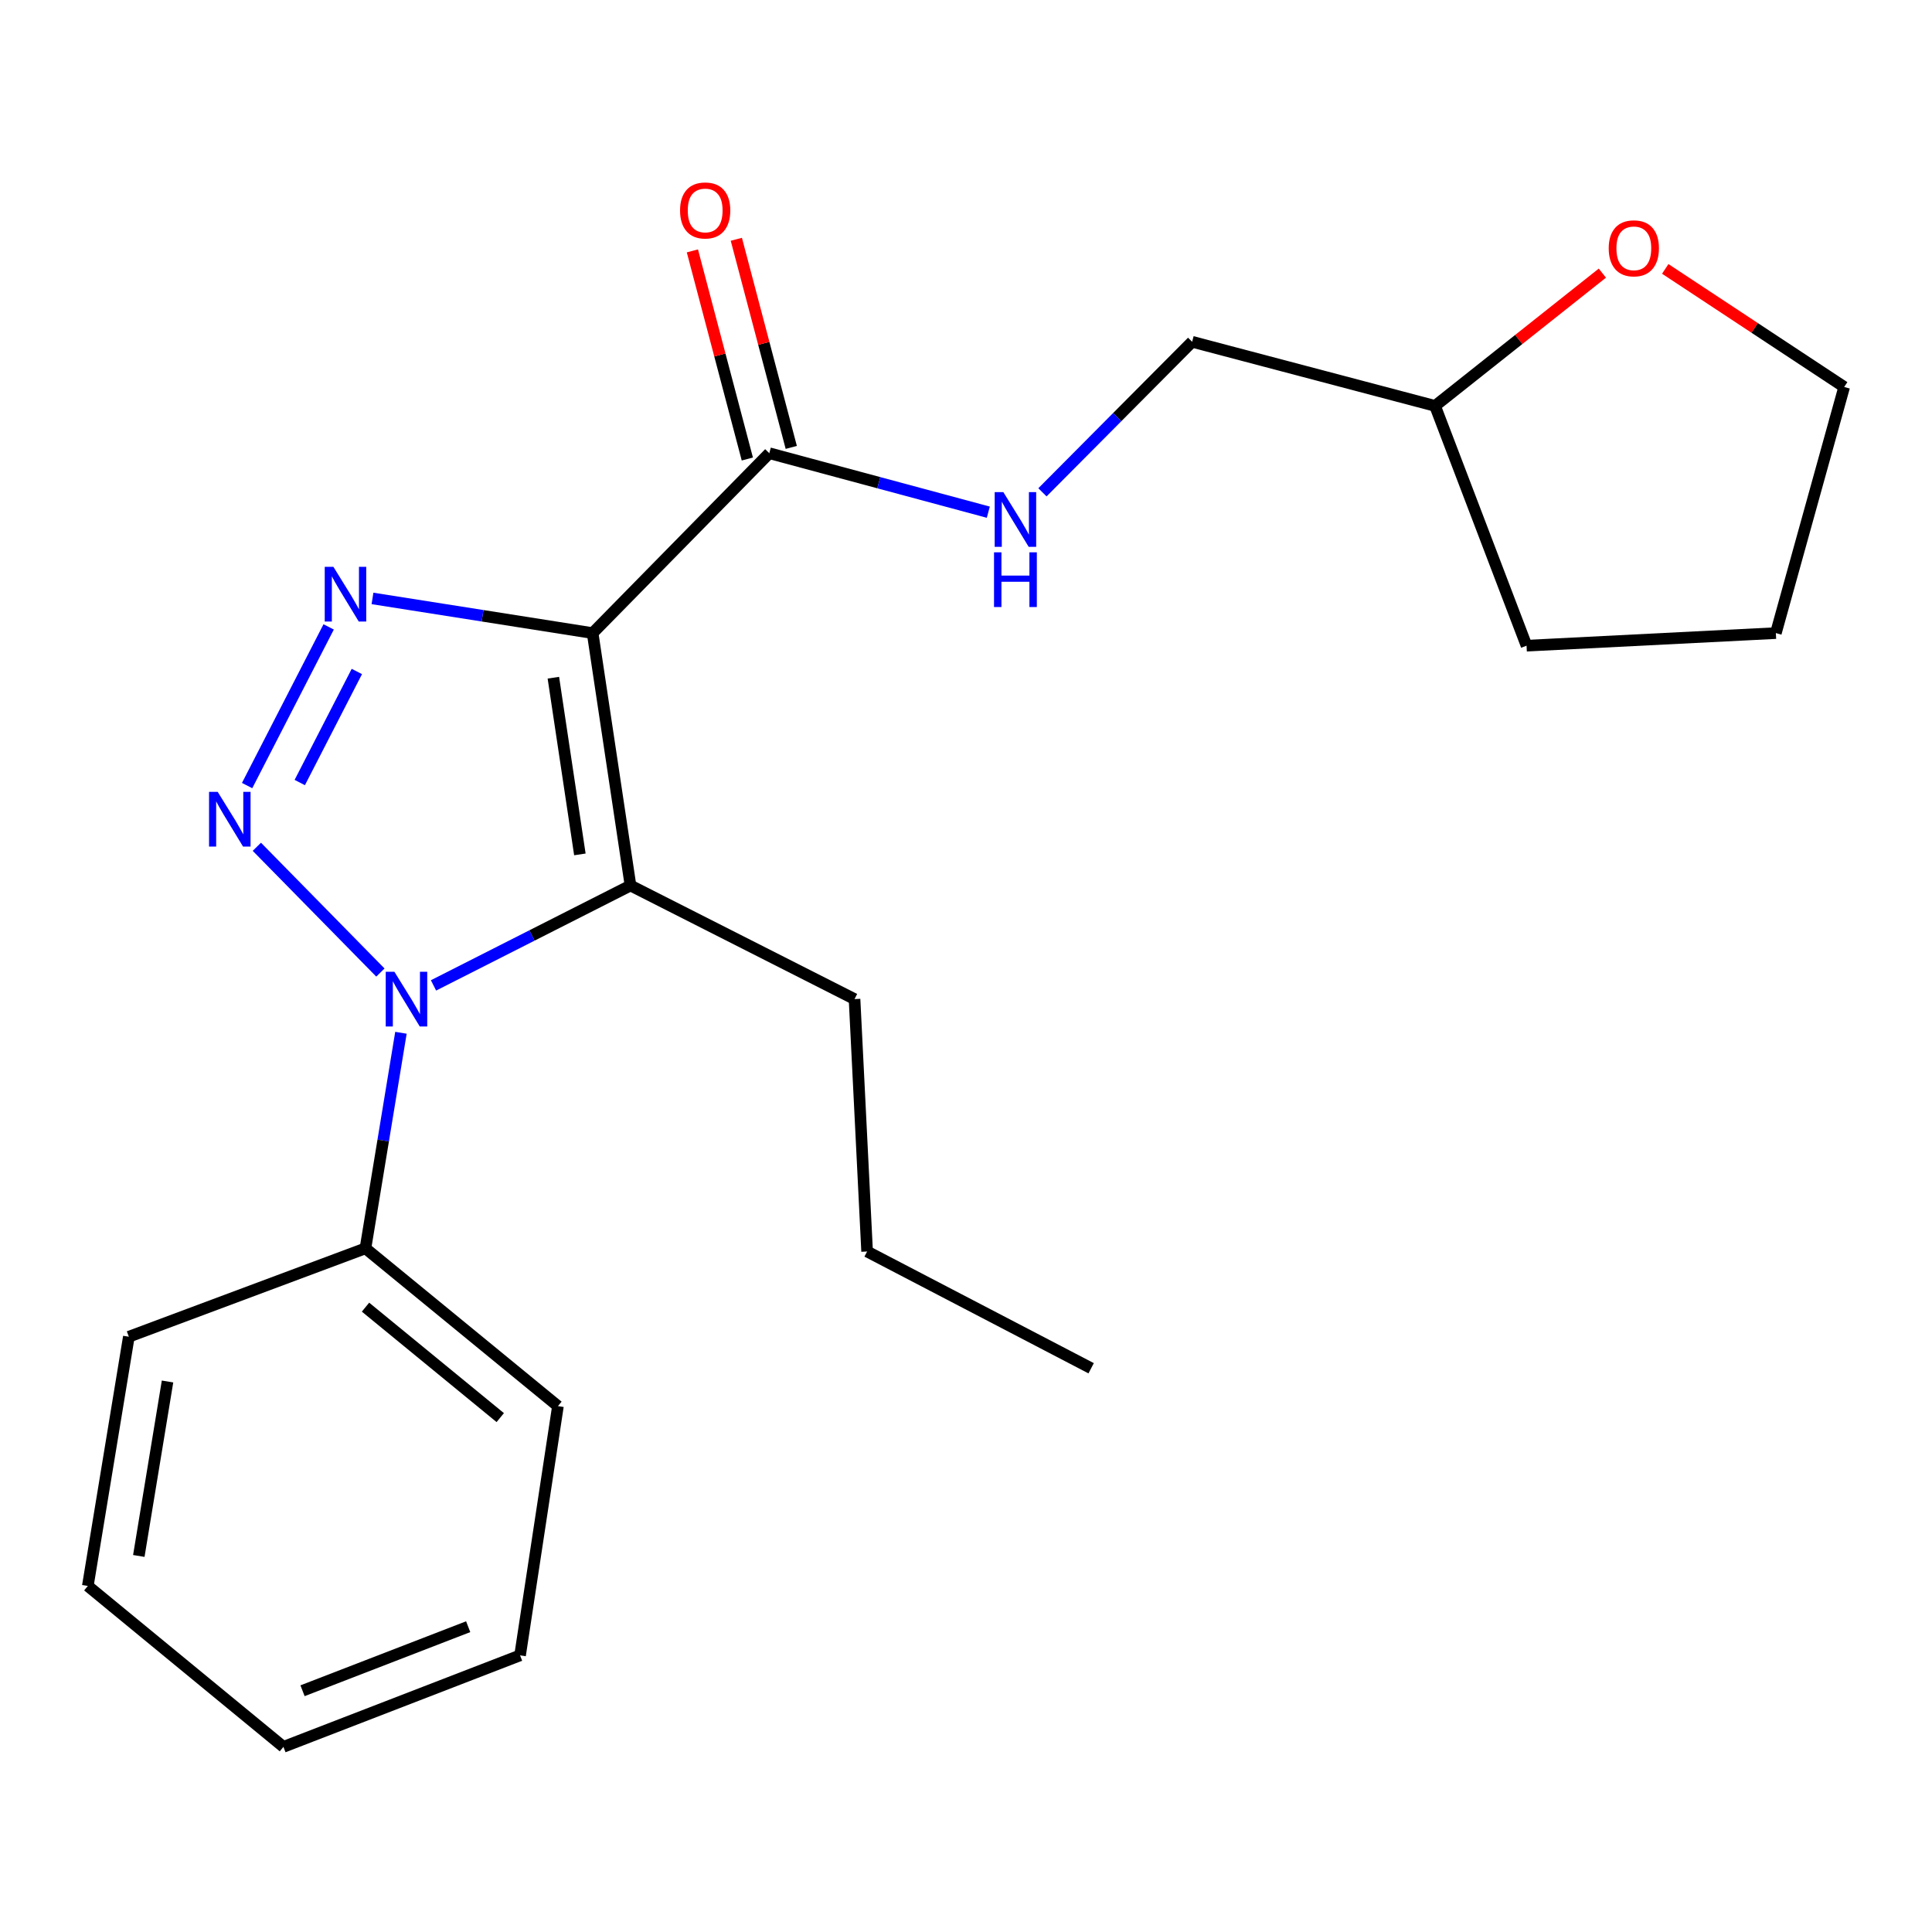 <?xml version='1.0' encoding='iso-8859-1'?>
<svg version='1.1' baseProfile='full'
              xmlns='http://www.w3.org/2000/svg'
                      xmlns:rdkit='http://www.rdkit.org/xml'
                      xmlns:xlink='http://www.w3.org/1999/xlink'
                  xml:space='preserve'
width='1000px' height='1000px' viewBox='0 0 1000 1000'>
<!-- END OF HEADER -->
<rect style='opacity:1.0;fill:#FFFFFF;stroke:none' width='1000' height='1000' x='0' y='0'> </rect>
<path class='bond-2' d='M 306.742,327.691 L 249.771,318.717' style='fill:none;fill-rule:evenodd;stroke:#000000;stroke-width:6px;stroke-linecap:butt;stroke-linejoin:miter;stroke-opacity:1' />
<path class='bond-2' d='M 249.771,318.717 L 192.8,309.743' style='fill:none;fill-rule:evenodd;stroke:#0000FF;stroke-width:6px;stroke-linecap:butt;stroke-linejoin:miter;stroke-opacity:1' />
<path class='bond-3' d='M 306.742,327.691 L 326.344,458.342' style='fill:none;fill-rule:evenodd;stroke:#000000;stroke-width:6px;stroke-linecap:butt;stroke-linejoin:miter;stroke-opacity:1' />
<path class='bond-3' d='M 286.421,350.779 L 300.142,442.234' style='fill:none;fill-rule:evenodd;stroke:#000000;stroke-width:6px;stroke-linecap:butt;stroke-linejoin:miter;stroke-opacity:1' />
<path class='bond-4' d='M 306.742,327.691 L 398.19,234.584' style='fill:none;fill-rule:evenodd;stroke:#000000;stroke-width:6px;stroke-linecap:butt;stroke-linejoin:miter;stroke-opacity:1' />
<path class='bond-0' d='M 127.908,406.604 L 170.114,324.485' style='fill:none;fill-rule:evenodd;stroke:#0000FF;stroke-width:6px;stroke-linecap:butt;stroke-linejoin:miter;stroke-opacity:1' />
<path class='bond-0' d='M 155.159,405.039 L 184.704,347.556' style='fill:none;fill-rule:evenodd;stroke:#0000FF;stroke-width:6px;stroke-linecap:butt;stroke-linejoin:miter;stroke-opacity:1' />
<path class='bond-22' d='M 132.949,438.294 L 196.892,503.387' style='fill:none;fill-rule:evenodd;stroke:#0000FF;stroke-width:6px;stroke-linecap:butt;stroke-linejoin:miter;stroke-opacity:1' />
<path class='bond-1' d='M 224.385,510.04 L 275.364,484.191' style='fill:none;fill-rule:evenodd;stroke:#0000FF;stroke-width:6px;stroke-linecap:butt;stroke-linejoin:miter;stroke-opacity:1' />
<path class='bond-1' d='M 275.364,484.191 L 326.344,458.342' style='fill:none;fill-rule:evenodd;stroke:#000000;stroke-width:6px;stroke-linecap:butt;stroke-linejoin:miter;stroke-opacity:1' />
<path class='bond-6' d='M 207.526,534.562 L 198.343,590.349' style='fill:none;fill-rule:evenodd;stroke:#0000FF;stroke-width:6px;stroke-linecap:butt;stroke-linejoin:miter;stroke-opacity:1' />
<path class='bond-6' d='M 198.343,590.349 L 189.16,646.137' style='fill:none;fill-rule:evenodd;stroke:#000000;stroke-width:6px;stroke-linecap:butt;stroke-linejoin:miter;stroke-opacity:1' />
<path class='bond-9' d='M 326.344,458.342 L 442.306,517.133' style='fill:none;fill-rule:evenodd;stroke:#000000;stroke-width:6px;stroke-linecap:butt;stroke-linejoin:miter;stroke-opacity:1' />
<path class='bond-5' d='M 398.19,234.584 L 454.869,249.846' style='fill:none;fill-rule:evenodd;stroke:#000000;stroke-width:6px;stroke-linecap:butt;stroke-linejoin:miter;stroke-opacity:1' />
<path class='bond-5' d='M 454.869,249.846 L 511.548,265.107' style='fill:none;fill-rule:evenodd;stroke:#0000FF;stroke-width:6px;stroke-linecap:butt;stroke-linejoin:miter;stroke-opacity:1' />
<path class='bond-7' d='M 409.561,231.582 L 395.343,177.719' style='fill:none;fill-rule:evenodd;stroke:#000000;stroke-width:6px;stroke-linecap:butt;stroke-linejoin:miter;stroke-opacity:1' />
<path class='bond-7' d='M 395.343,177.719 L 381.124,123.856' style='fill:none;fill-rule:evenodd;stroke:#FF0000;stroke-width:6px;stroke-linecap:butt;stroke-linejoin:miter;stroke-opacity:1' />
<path class='bond-7' d='M 386.819,237.586 L 372.6,183.723' style='fill:none;fill-rule:evenodd;stroke:#000000;stroke-width:6px;stroke-linecap:butt;stroke-linejoin:miter;stroke-opacity:1' />
<path class='bond-7' d='M 372.6,183.723 L 358.381,129.86' style='fill:none;fill-rule:evenodd;stroke:#FF0000;stroke-width:6px;stroke-linecap:butt;stroke-linejoin:miter;stroke-opacity:1' />
<path class='bond-10' d='M 539.569,254.824 L 578.308,215.864' style='fill:none;fill-rule:evenodd;stroke:#0000FF;stroke-width:6px;stroke-linecap:butt;stroke-linejoin:miter;stroke-opacity:1' />
<path class='bond-10' d='M 578.308,215.864 L 617.047,176.904' style='fill:none;fill-rule:evenodd;stroke:#000000;stroke-width:6px;stroke-linecap:butt;stroke-linejoin:miter;stroke-opacity:1' />
<path class='bond-13' d='M 189.16,646.137 L 288.787,727.81' style='fill:none;fill-rule:evenodd;stroke:#000000;stroke-width:6px;stroke-linecap:butt;stroke-linejoin:miter;stroke-opacity:1' />
<path class='bond-13' d='M 189.191,676.579 L 258.931,733.75' style='fill:none;fill-rule:evenodd;stroke:#000000;stroke-width:6px;stroke-linecap:butt;stroke-linejoin:miter;stroke-opacity:1' />
<path class='bond-14' d='M 189.16,646.137 L 66.689,691.887' style='fill:none;fill-rule:evenodd;stroke:#000000;stroke-width:6px;stroke-linecap:butt;stroke-linejoin:miter;stroke-opacity:1' />
<path class='bond-8' d='M 829.382,141.371 L 786.083,175.733' style='fill:none;fill-rule:evenodd;stroke:#FF0000;stroke-width:6px;stroke-linecap:butt;stroke-linejoin:miter;stroke-opacity:1' />
<path class='bond-8' d='M 786.083,175.733 L 742.784,210.095' style='fill:none;fill-rule:evenodd;stroke:#000000;stroke-width:6px;stroke-linecap:butt;stroke-linejoin:miter;stroke-opacity:1' />
<path class='bond-12' d='M 861.927,139.179 L 908.236,169.737' style='fill:none;fill-rule:evenodd;stroke:#FF0000;stroke-width:6px;stroke-linecap:butt;stroke-linejoin:miter;stroke-opacity:1' />
<path class='bond-12' d='M 908.236,169.737 L 954.545,200.295' style='fill:none;fill-rule:evenodd;stroke:#000000;stroke-width:6px;stroke-linecap:butt;stroke-linejoin:miter;stroke-opacity:1' />
<path class='bond-15' d='M 442.306,517.133 L 448.814,647.77' style='fill:none;fill-rule:evenodd;stroke:#000000;stroke-width:6px;stroke-linecap:butt;stroke-linejoin:miter;stroke-opacity:1' />
<path class='bond-11' d='M 617.047,176.904 L 742.784,210.095' style='fill:none;fill-rule:evenodd;stroke:#000000;stroke-width:6px;stroke-linecap:butt;stroke-linejoin:miter;stroke-opacity:1' />
<path class='bond-16' d='M 742.784,210.095 L 790.141,334.212' style='fill:none;fill-rule:evenodd;stroke:#000000;stroke-width:6px;stroke-linecap:butt;stroke-linejoin:miter;stroke-opacity:1' />
<path class='bond-23' d='M 954.545,200.295 L 919.184,327.691' style='fill:none;fill-rule:evenodd;stroke:#000000;stroke-width:6px;stroke-linecap:butt;stroke-linejoin:miter;stroke-opacity:1' />
<path class='bond-20' d='M 288.787,727.81 L 269.186,856.814' style='fill:none;fill-rule:evenodd;stroke:#000000;stroke-width:6px;stroke-linecap:butt;stroke-linejoin:miter;stroke-opacity:1' />
<path class='bond-19' d='M 66.689,691.887 L 45.455,820.891' style='fill:none;fill-rule:evenodd;stroke:#000000;stroke-width:6px;stroke-linecap:butt;stroke-linejoin:miter;stroke-opacity:1' />
<path class='bond-19' d='M 86.714,715.058 L 71.849,805.361' style='fill:none;fill-rule:evenodd;stroke:#000000;stroke-width:6px;stroke-linecap:butt;stroke-linejoin:miter;stroke-opacity:1' />
<path class='bond-18' d='M 448.814,647.77 L 564.776,708.208' style='fill:none;fill-rule:evenodd;stroke:#000000;stroke-width:6px;stroke-linecap:butt;stroke-linejoin:miter;stroke-opacity:1' />
<path class='bond-17' d='M 790.141,334.212 L 919.184,327.691' style='fill:none;fill-rule:evenodd;stroke:#000000;stroke-width:6px;stroke-linecap:butt;stroke-linejoin:miter;stroke-opacity:1' />
<path class='bond-21' d='M 45.455,820.891 L 146.703,904.171' style='fill:none;fill-rule:evenodd;stroke:#000000;stroke-width:6px;stroke-linecap:butt;stroke-linejoin:miter;stroke-opacity:1' />
<path class='bond-24' d='M 269.186,856.814 L 146.703,904.171' style='fill:none;fill-rule:evenodd;stroke:#000000;stroke-width:6px;stroke-linecap:butt;stroke-linejoin:miter;stroke-opacity:1' />
<path class='bond-24' d='M 242.331,841.978 L 156.593,875.128' style='fill:none;fill-rule:evenodd;stroke:#000000;stroke-width:6px;stroke-linecap:butt;stroke-linejoin:miter;stroke-opacity:1' />
<path  class='atom-1' d='M 112.687 409.879
L 121.967 424.879
Q 122.887 426.359, 124.367 429.039
Q 125.847 431.719, 125.927 431.879
L 125.927 409.879
L 129.687 409.879
L 129.687 438.199
L 125.807 438.199
L 115.847 421.799
Q 114.687 419.879, 113.447 417.679
Q 112.247 415.479, 111.887 414.799
L 111.887 438.199
L 108.207 438.199
L 108.207 409.879
L 112.687 409.879
' fill='#0000FF'/>
<path  class='atom-2' d='M 204.135 502.973
L 213.415 517.973
Q 214.335 519.453, 215.815 522.133
Q 217.295 524.813, 217.375 524.973
L 217.375 502.973
L 221.135 502.973
L 221.135 531.293
L 217.255 531.293
L 207.295 514.893
Q 206.135 512.973, 204.895 510.773
Q 203.695 508.573, 203.335 507.893
L 203.335 531.293
L 199.655 531.293
L 199.655 502.973
L 204.135 502.973
' fill='#0000FF'/>
<path  class='atom-3' d='M 172.563 293.381
L 181.843 308.381
Q 182.763 309.861, 184.243 312.541
Q 185.723 315.221, 185.803 315.381
L 185.803 293.381
L 189.563 293.381
L 189.563 321.701
L 185.683 321.701
L 175.723 305.301
Q 174.563 303.381, 173.323 301.181
Q 172.123 298.981, 171.763 298.301
L 171.763 321.701
L 168.083 321.701
L 168.083 293.381
L 172.563 293.381
' fill='#0000FF'/>
<path  class='atom-6' d='M 519.326 254.727
L 528.606 269.727
Q 529.526 271.207, 531.006 273.887
Q 532.486 276.567, 532.566 276.727
L 532.566 254.727
L 536.326 254.727
L 536.326 283.047
L 532.446 283.047
L 522.486 266.647
Q 521.326 264.727, 520.086 262.527
Q 518.886 260.327, 518.526 259.647
L 518.526 283.047
L 514.846 283.047
L 514.846 254.727
L 519.326 254.727
' fill='#0000FF'/>
<path  class='atom-6' d='M 514.506 285.879
L 518.346 285.879
L 518.346 297.919
L 532.826 297.919
L 532.826 285.879
L 536.666 285.879
L 536.666 314.199
L 532.826 314.199
L 532.826 301.119
L 518.346 301.119
L 518.346 314.199
L 514.506 314.199
L 514.506 285.879
' fill='#0000FF'/>
<path  class='atom-8' d='M 351.998 108.927
Q 351.998 102.127, 355.358 98.327
Q 358.718 94.527, 364.998 94.527
Q 371.278 94.527, 374.638 98.327
Q 377.998 102.127, 377.998 108.927
Q 377.998 115.807, 374.598 119.727
Q 371.198 123.607, 364.998 123.607
Q 358.758 123.607, 355.358 119.727
Q 351.998 115.847, 351.998 108.927
M 364.998 120.407
Q 369.318 120.407, 371.638 117.527
Q 373.998 114.607, 373.998 108.927
Q 373.998 103.367, 371.638 100.567
Q 369.318 97.727, 364.998 97.727
Q 360.678 97.727, 358.318 100.527
Q 355.998 103.327, 355.998 108.927
Q 355.998 114.647, 358.318 117.527
Q 360.678 120.407, 364.998 120.407
' fill='#FF0000'/>
<path  class='atom-9' d='M 832.666 128.529
Q 832.666 121.729, 836.026 117.929
Q 839.386 114.129, 845.666 114.129
Q 851.946 114.129, 855.306 117.929
Q 858.666 121.729, 858.666 128.529
Q 858.666 135.409, 855.266 139.329
Q 851.866 143.209, 845.666 143.209
Q 839.426 143.209, 836.026 139.329
Q 832.666 135.449, 832.666 128.529
M 845.666 140.009
Q 849.986 140.009, 852.306 137.129
Q 854.666 134.209, 854.666 128.529
Q 854.666 122.969, 852.306 120.169
Q 849.986 117.329, 845.666 117.329
Q 841.346 117.329, 838.986 120.129
Q 836.666 122.929, 836.666 128.529
Q 836.666 134.249, 838.986 137.129
Q 841.346 140.009, 845.666 140.009
' fill='#FF0000'/>
</svg>
